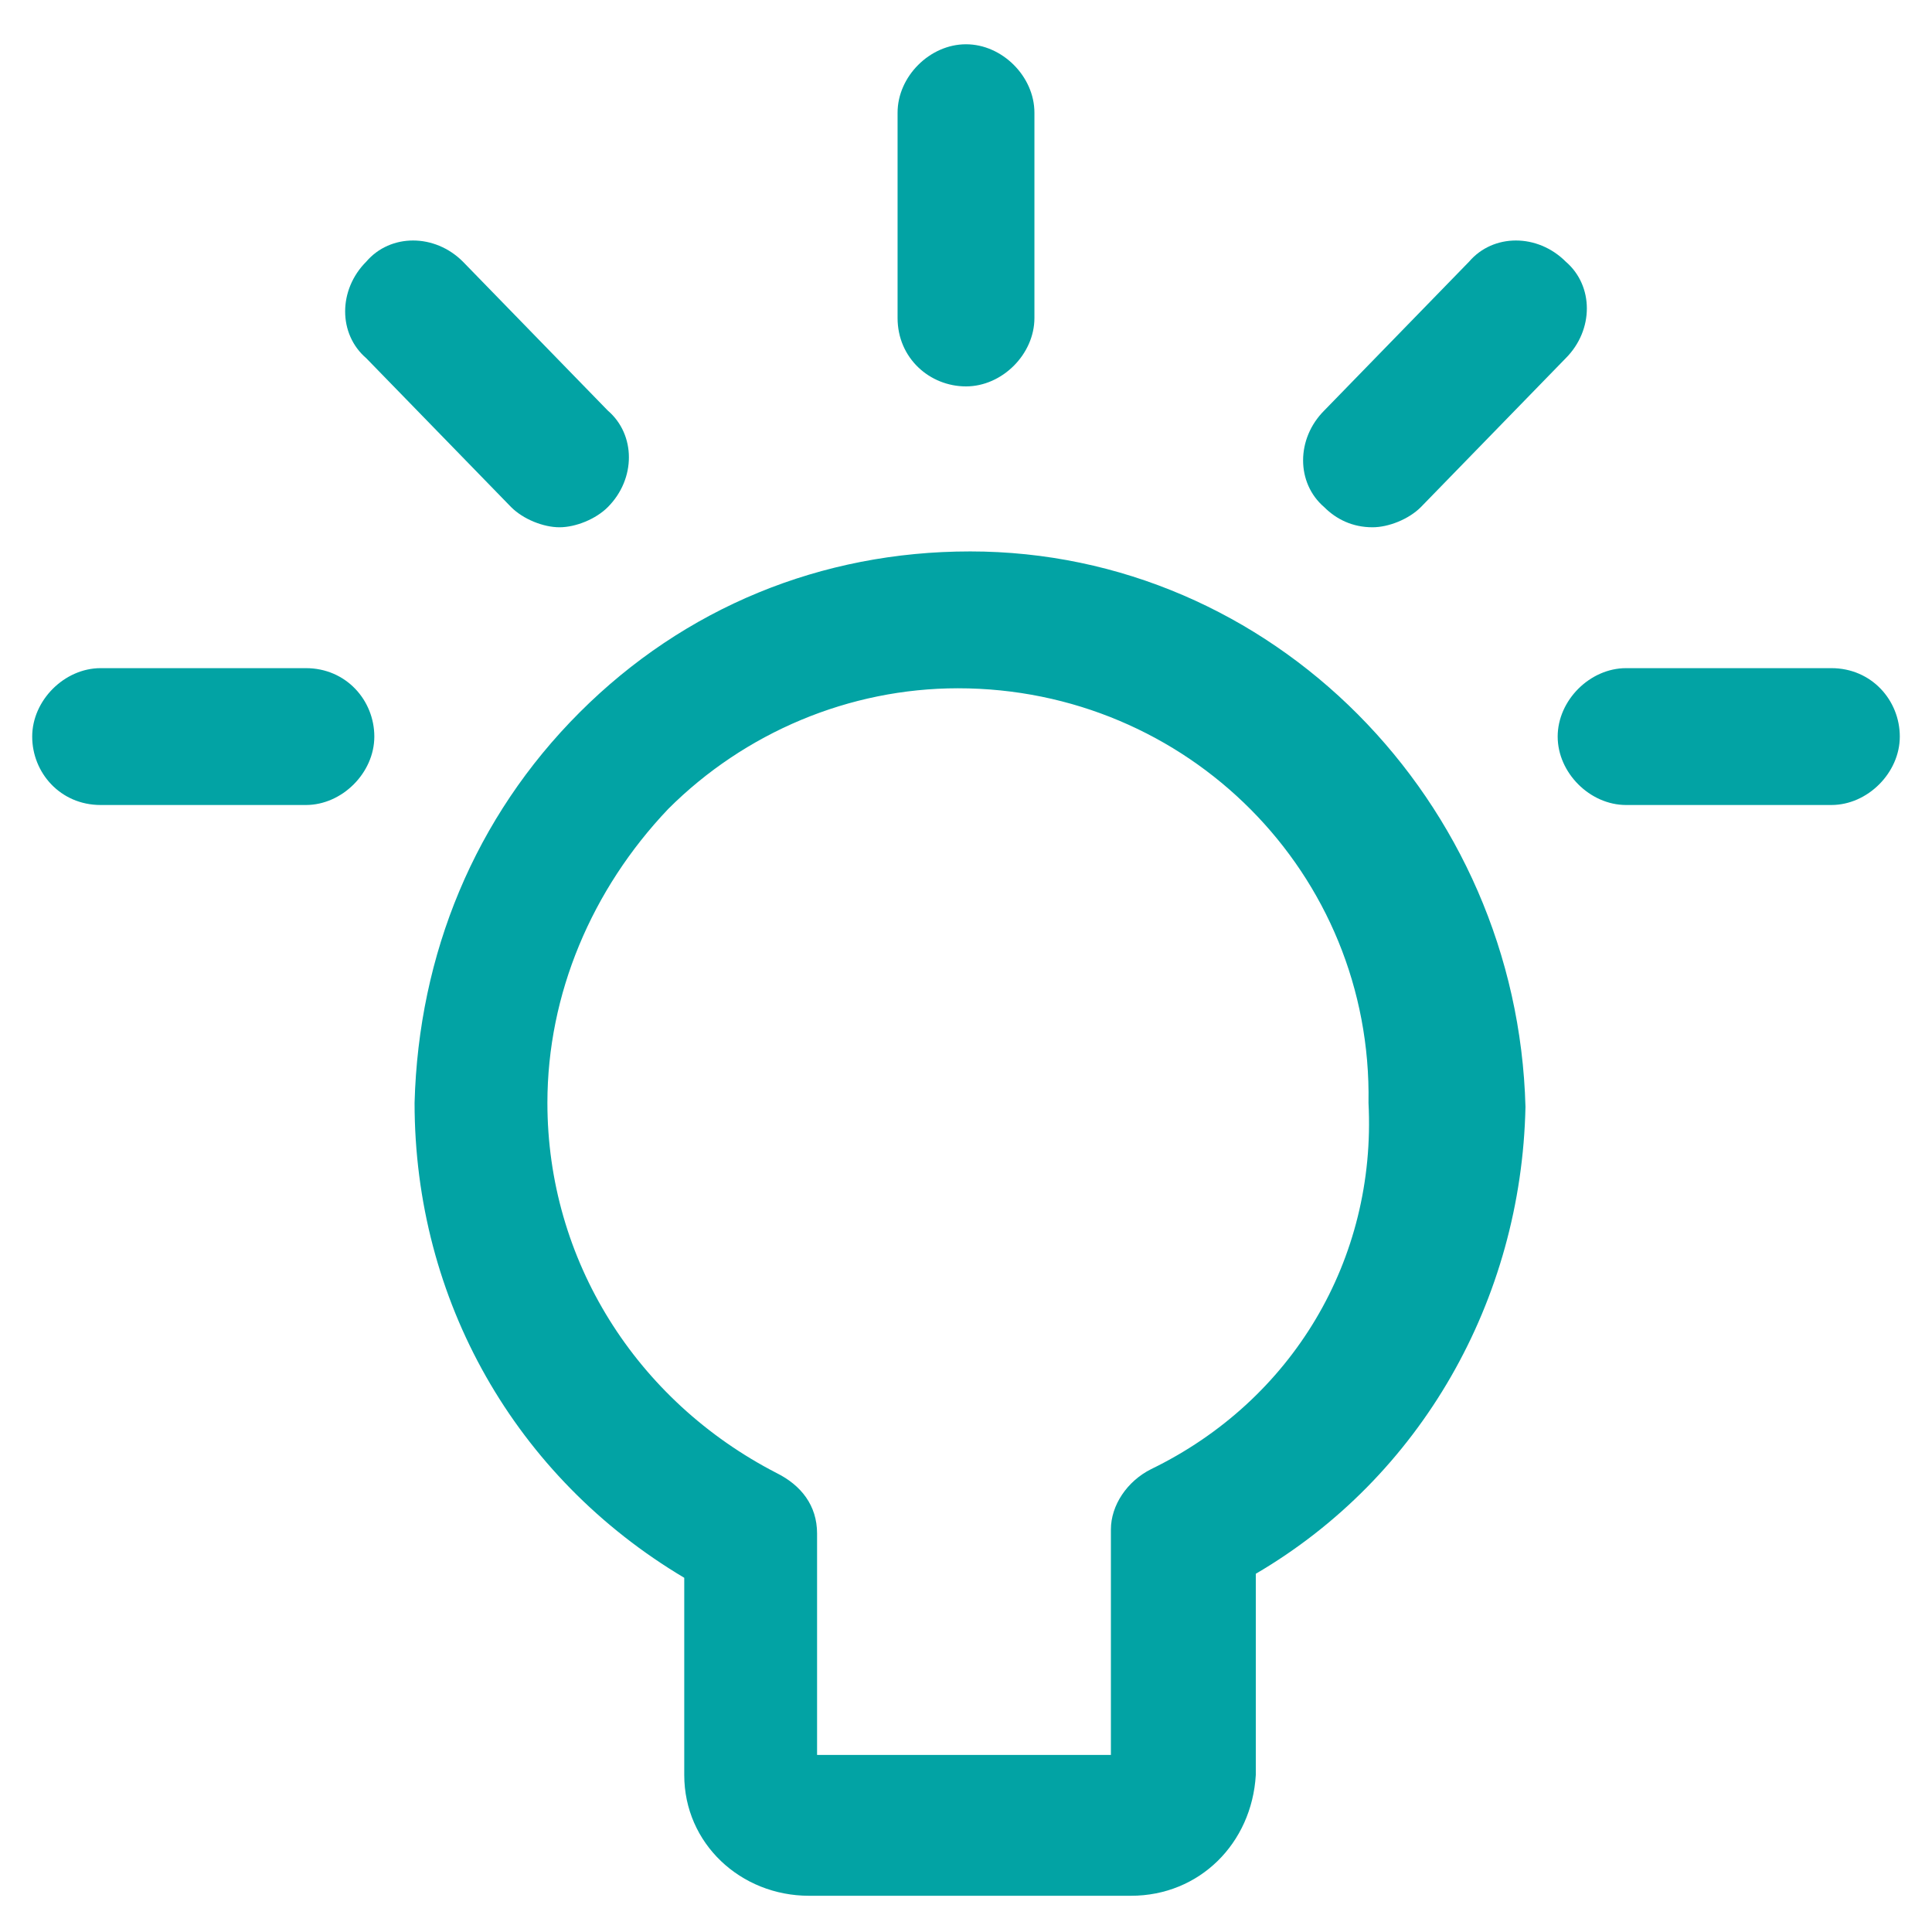<?xml version="1.0" encoding="UTF-8"?>
<svg xmlns="http://www.w3.org/2000/svg" viewBox="0 0 48 48"><g fill="#2870ed"><path d="M24.1 13.7c-.1 0-.1 0 0 0-3.7 0-7.1 1.4-9.7 4-2.6 2.6-4 6-4.1 9.7 0 4.9 2.5 9.3 6.7 11.8v4.9c0 1.7 1.4 3 3.1 3h8c1.7 0 3-1.3 3.1-3v-5c4.1-2.4 6.6-6.8 6.7-11.6-.2-7.6-6.3-13.8-13.8-13.8zm4.5 22.8c-.6.3-1 .9-1 1.5v5.6h-7.3v-5.5c0-.7-.4-1.2-1-1.5-3.5-1.8-5.7-5.3-5.7-9.2 0-2.7 1.1-5.3 3-7.3 1.9-1.9 4.5-3 7.2-3 5.7 0 10.3 4.6 10.2 10.3.2 3.9-1.9 7.4-5.4 9.1zM24 9.6c.9 0 1.7-.8 1.7-1.7V2.8c0-.9-.8-1.7-1.7-1.7s-1.7.8-1.7 1.7v5.1c0 1 .8 1.7 1.7 1.7zM34.1 13.1c.4 0 .9-.2 1.2-.5l3.6-3.7c.7-.7.7-1.8 0-2.4-.7-.7-1.8-.7-2.4 0l-3.6 3.7c-.7.7-.7 1.8 0 2.4.3.3.7.5 1.2.5zM45.5 16.6h-5.1c-.9 0-1.7.8-1.7 1.7s.8 1.7 1.7 1.7h5.1c.9 0 1.7-.8 1.7-1.7s-.7-1.7-1.7-1.7zM12.7 12.6c.3.3.8.5 1.2.5.4 0 .9-.2 1.2-.5.7-.7.7-1.8 0-2.4l-3.6-3.7c-.7-.7-1.8-.7-2.4 0-.7.7-.7 1.8 0 2.4l3.6 3.7zM7.6 16.6H2.5c-.9 0-1.7.8-1.7 1.7S1.5 20 2.5 20h5.1c.9 0 1.7-.8 1.7-1.7s-.7-1.7-1.7-1.7z" style="fill: #02a3a4;"/></g></svg>
